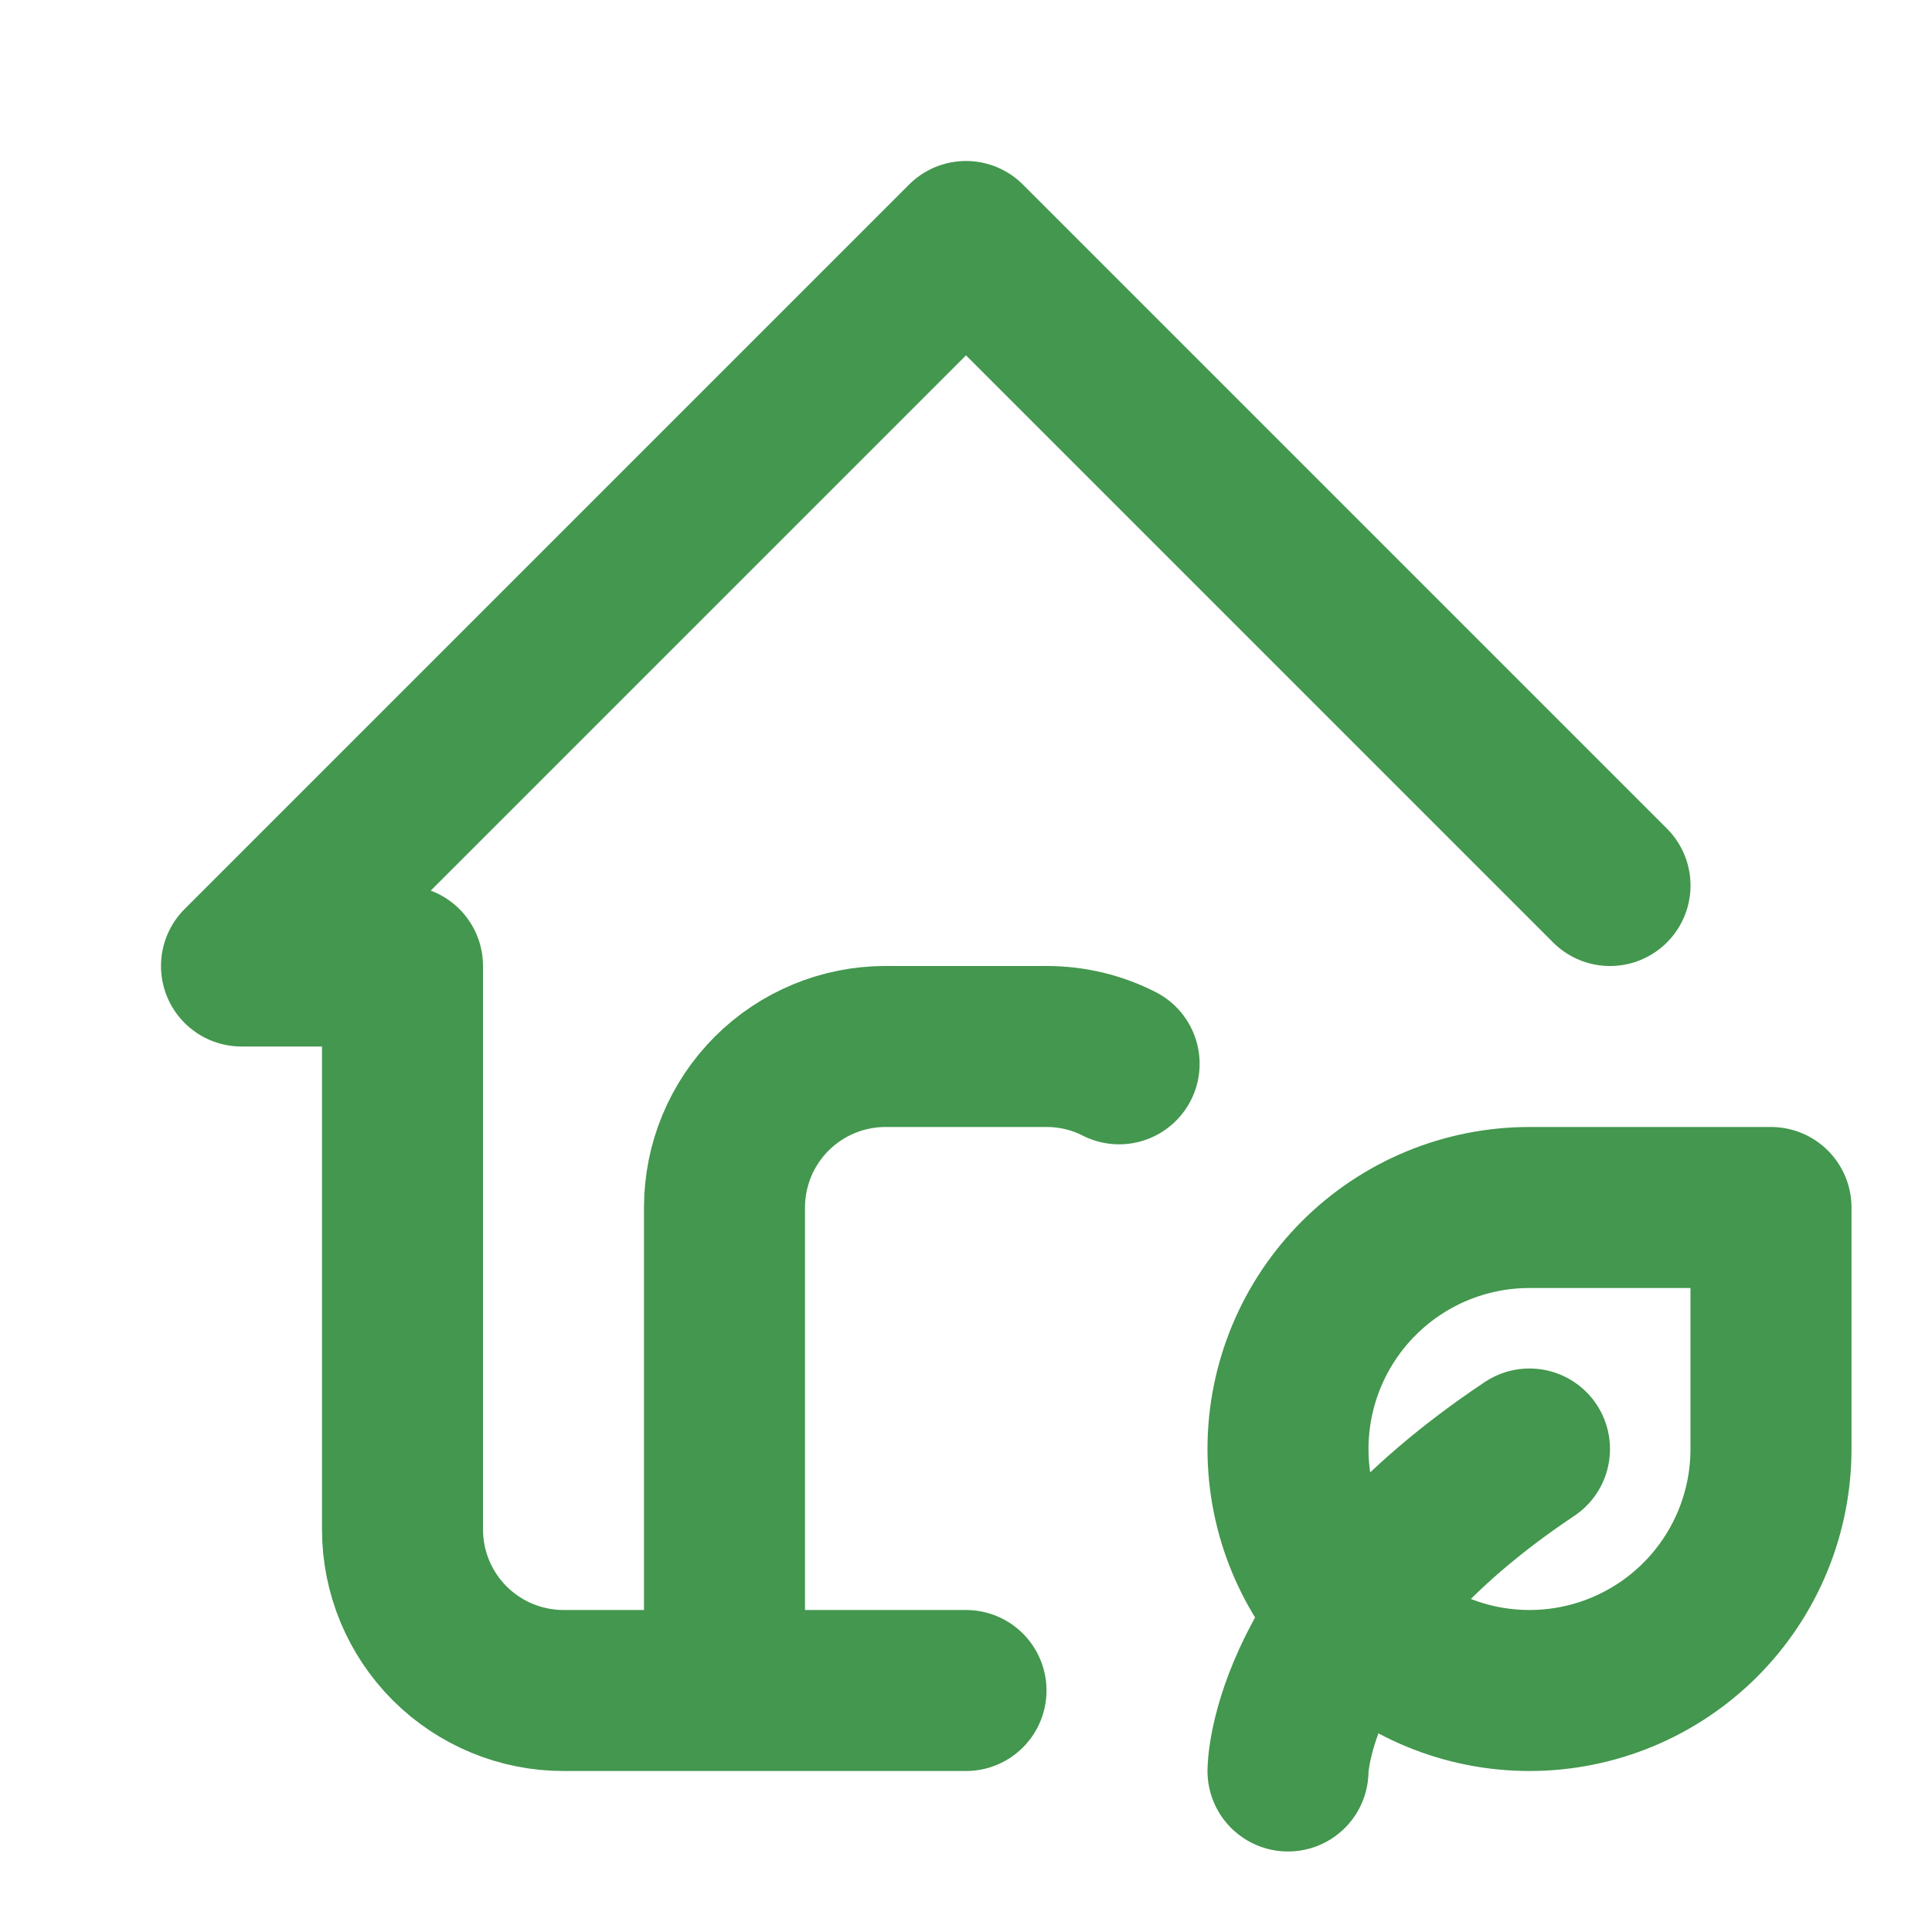 <svg width="56" height="56" viewBox="0 0 56 56" fill="none" xmlns="http://www.w3.org/2000/svg">
<path d="M46.667 25.667L28 7L7 28H11.667V44.333C11.667 45.571 12.158 46.758 13.034 47.633C13.909 48.508 15.096 49 16.333 49H28M21 49V35C21 33.762 21.492 32.575 22.367 31.7C23.242 30.825 24.429 30.333 25.667 30.333H30.333C31.092 30.333 31.806 30.513 32.438 30.835M37.333 51.333C37.333 51.333 37.333 46.667 44.333 42M44.333 49C42.477 49 40.696 48.263 39.384 46.95C38.071 45.637 37.333 43.856 37.333 42C37.333 40.144 38.071 38.363 39.384 37.05C40.696 35.737 42.477 35 44.333 35H51.333V42C51.333 43.856 50.596 45.637 49.283 46.95C47.97 48.263 46.19 49 44.333 49Z" stroke="#43974E" stroke-width="4.667" stroke-linecap="round" stroke-linejoin="round"/>
</svg>

